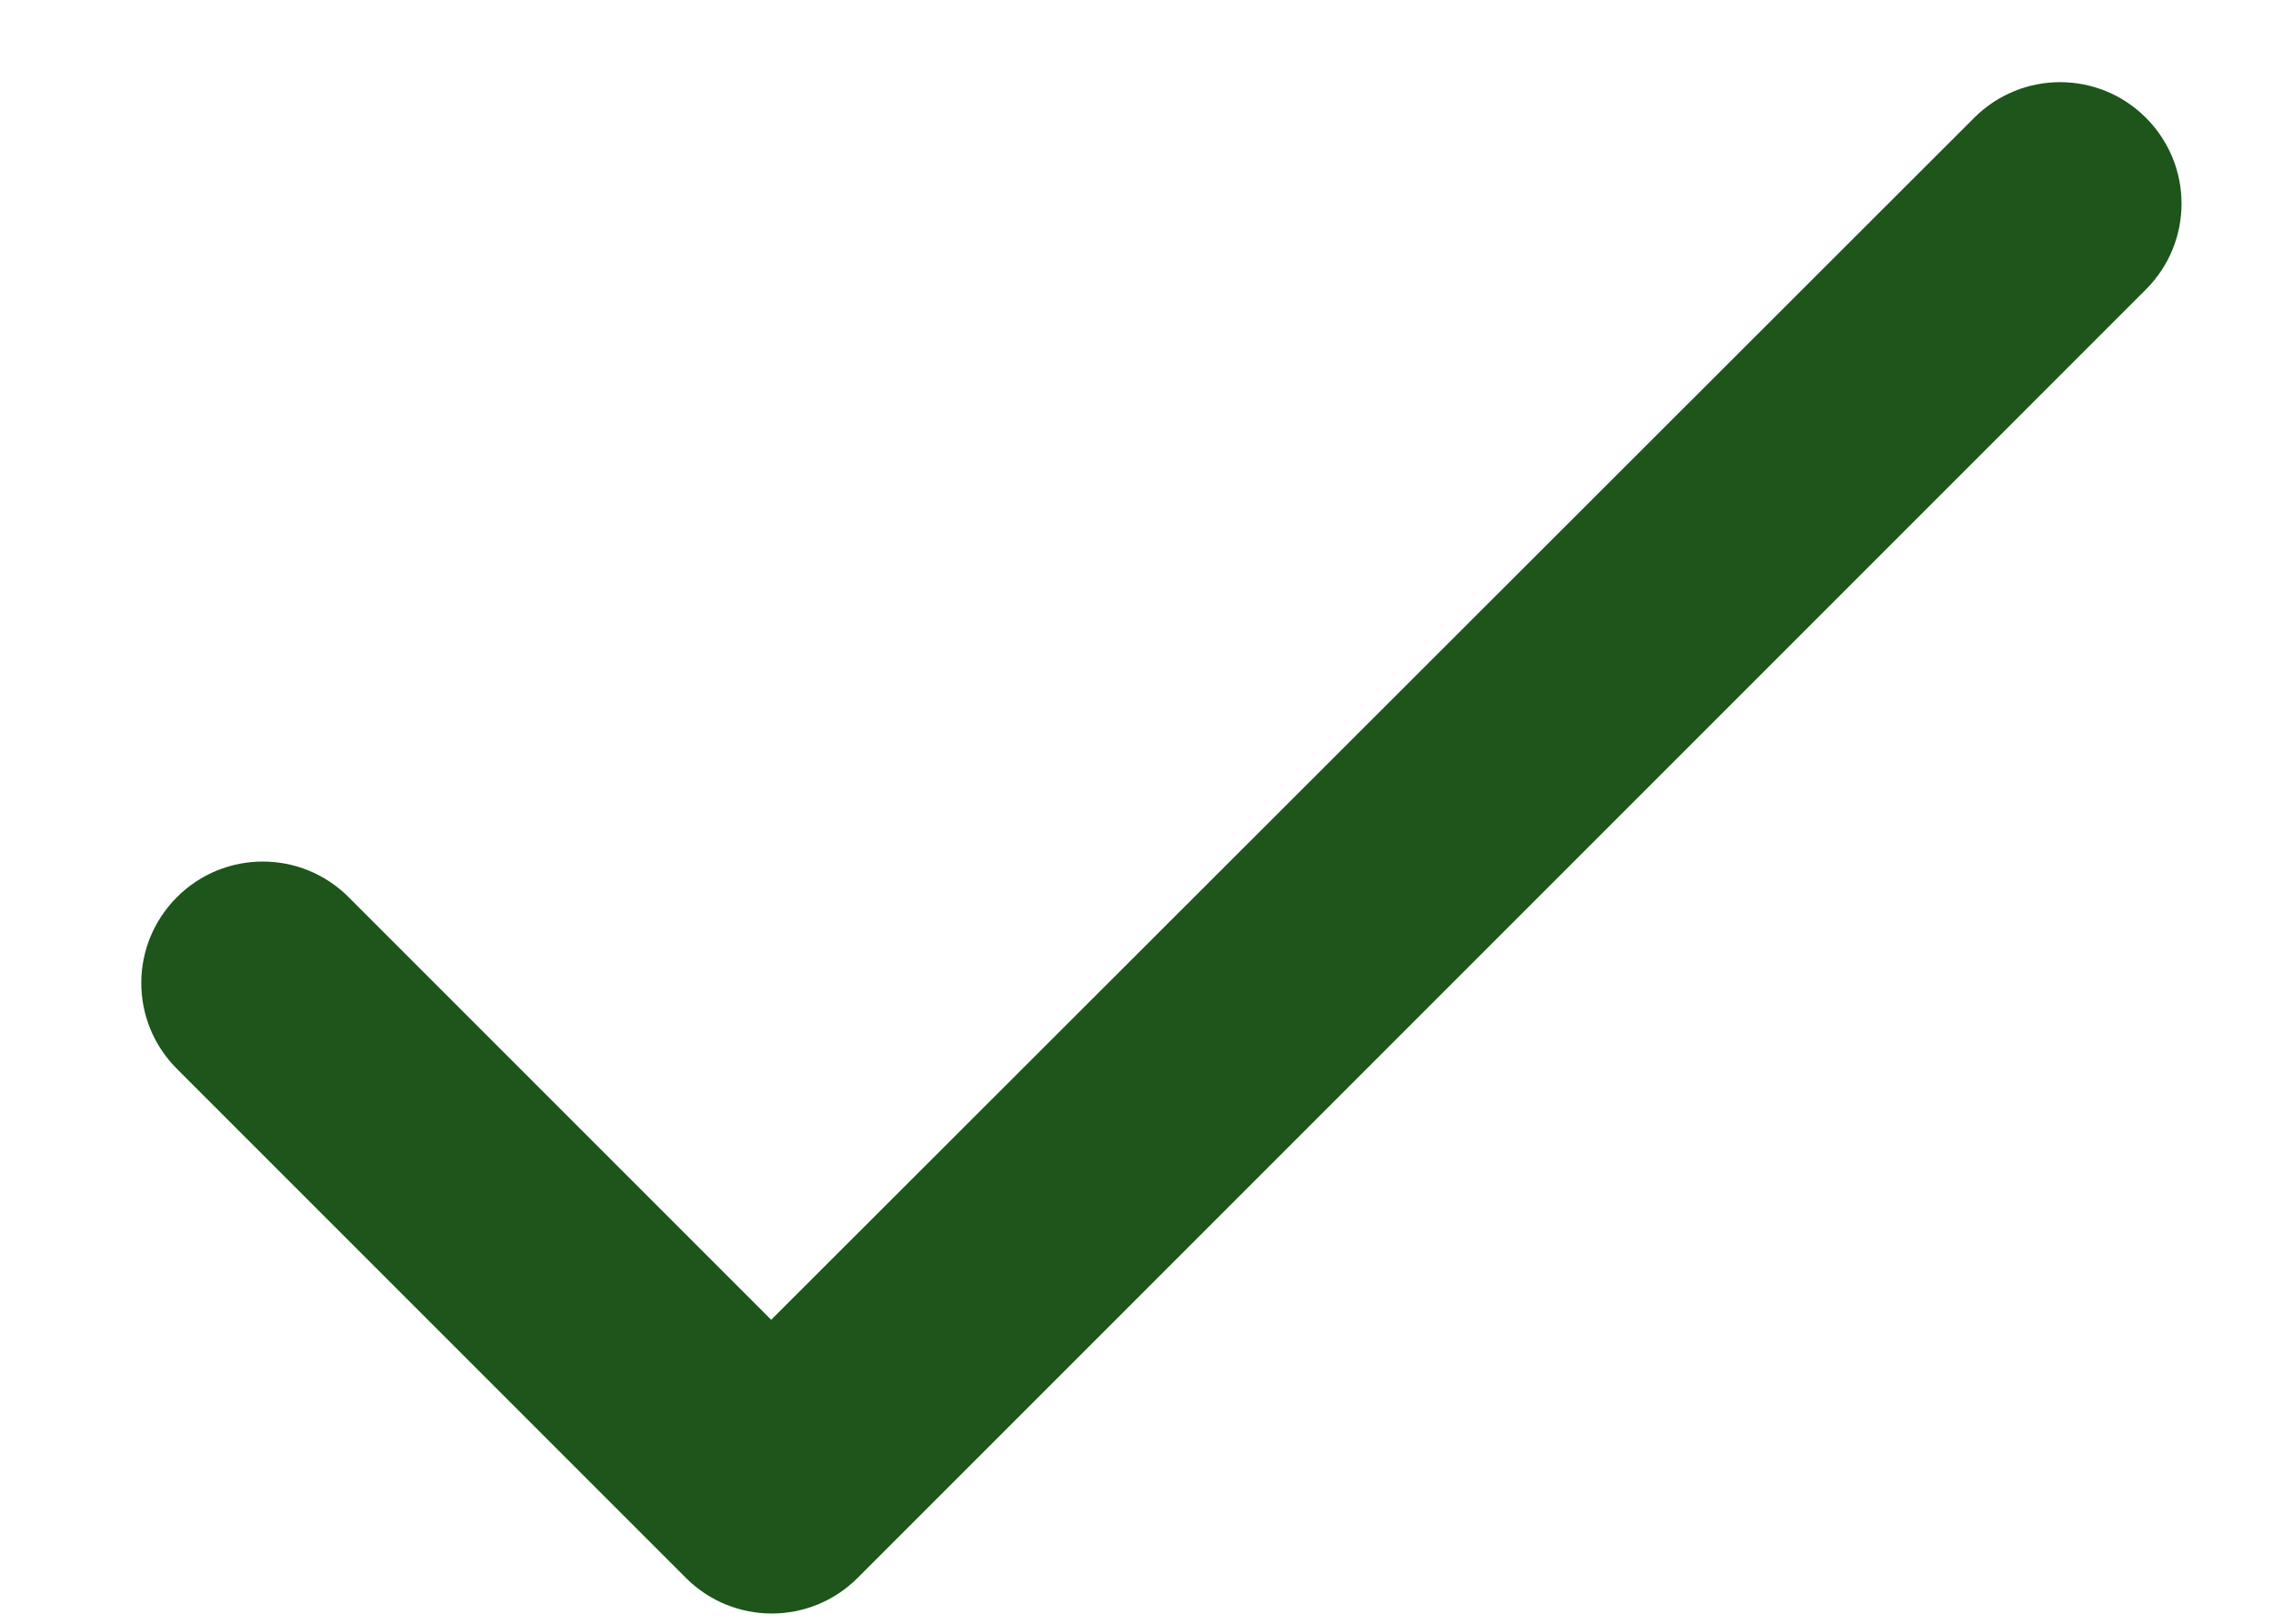 <svg width="14" height="10" viewBox="0 0 14 10" fill="none" xmlns="http://www.w3.org/2000/svg">
<path d="M4.75 8.128L2.147 5.525C1.855 5.233 1.382 5.233 1.09 5.525C0.797 5.818 0.797 6.29 1.09 6.583L4.225 9.718C4.517 10.01 4.99 10.01 5.282 9.718L13.217 1.783C13.51 1.49 13.51 1.018 13.217 0.725C12.925 0.433 12.453 0.433 12.16 0.725L4.75 8.128Z" fill="#1D551B"/>
</svg>
